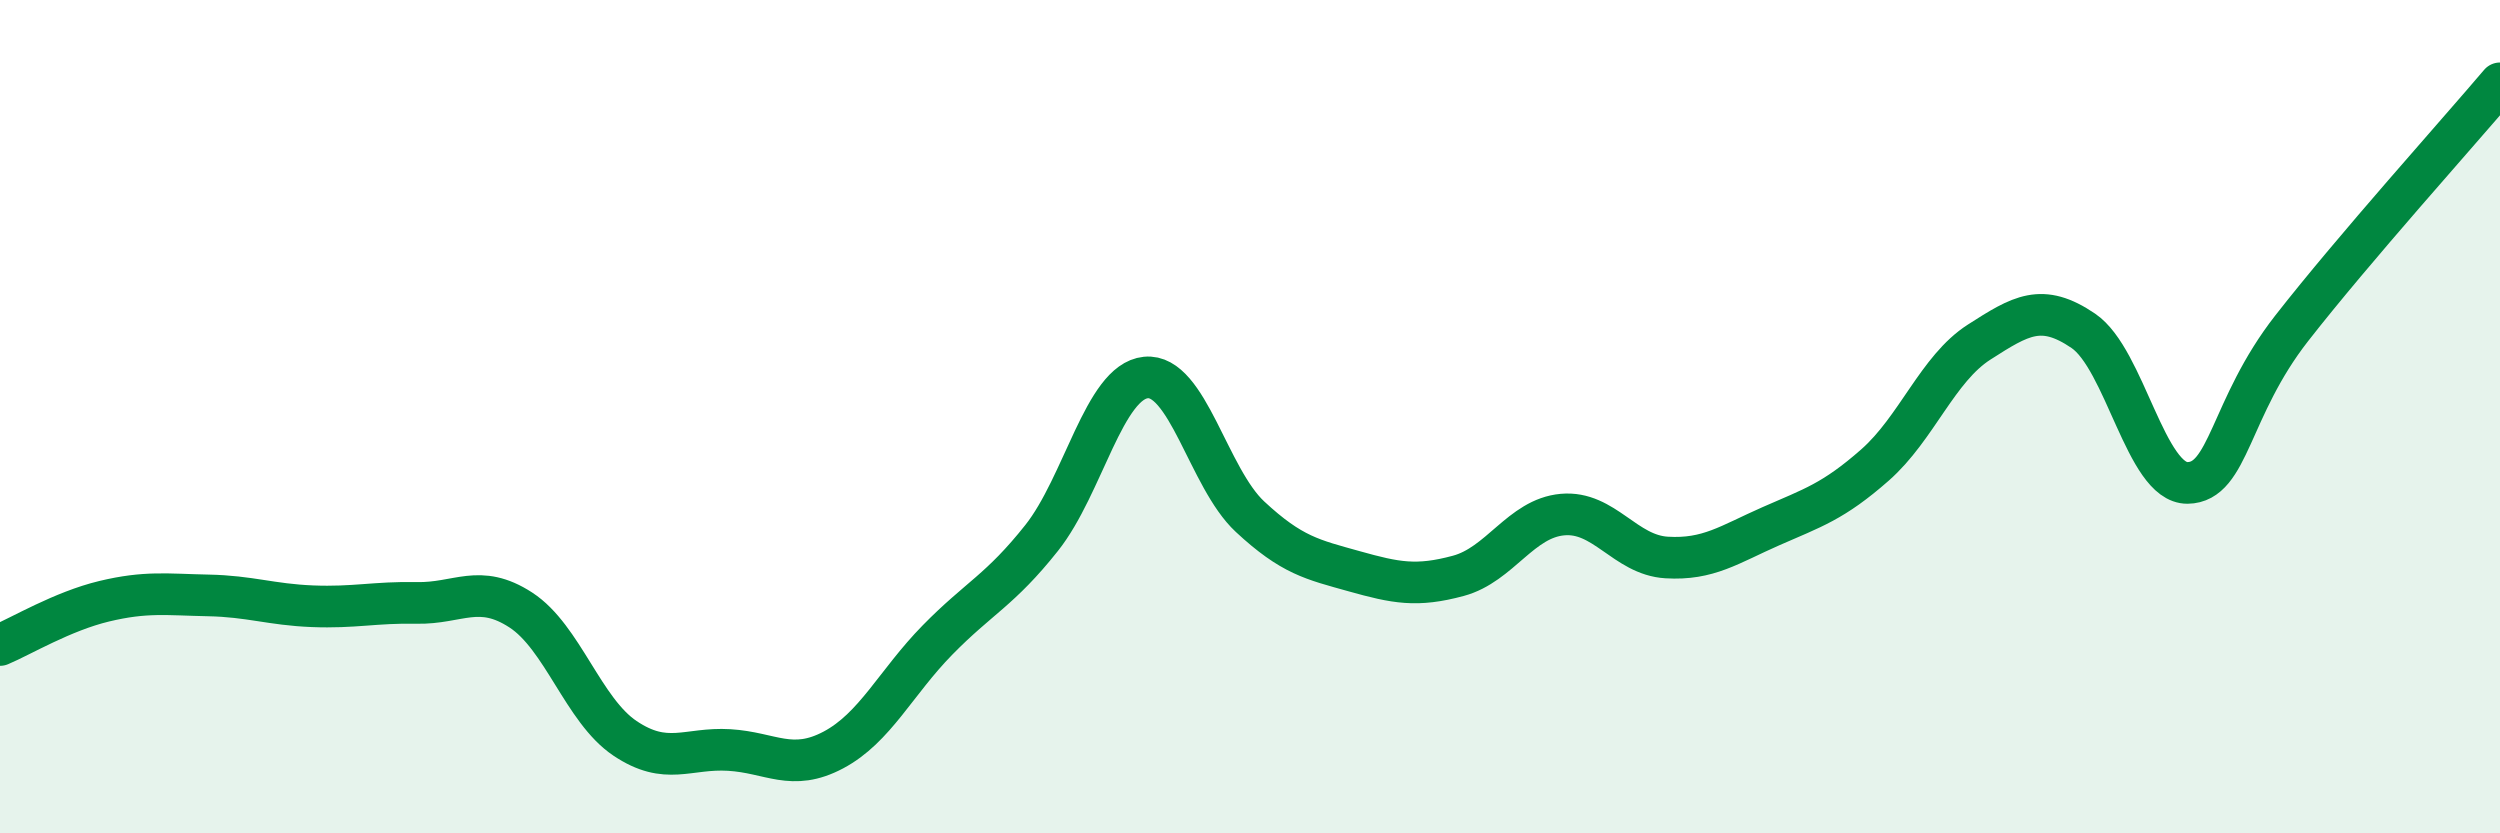 
    <svg width="60" height="20" viewBox="0 0 60 20" xmlns="http://www.w3.org/2000/svg">
      <path
        d="M 0,15.48 C 0.5,15.27 1.5,14.67 2.5,14.43 C 3.5,14.19 4,14.27 5,14.29 C 6,14.31 6.5,14.51 7.5,14.55 C 8.5,14.59 9,14.45 10,14.47 C 11,14.49 11.5,13.99 12.5,14.64 C 13.5,15.29 14,17.05 15,17.72 C 16,18.39 16.5,17.94 17.5,18 C 18.5,18.06 19,18.53 20,18 C 21,17.47 21.5,16.38 22.5,15.36 C 23.5,14.34 24,14.17 25,12.91 C 26,11.65 26.5,9.16 27.5,9.06 C 28.5,8.96 29,11.47 30,12.4 C 31,13.33 31.5,13.43 32.5,13.71 C 33.5,13.99 34,14.09 35,13.82 C 36,13.55 36.5,12.44 37.5,12.35 C 38.5,12.26 39,13.32 40,13.38 C 41,13.44 41.5,13.07 42.5,12.63 C 43.5,12.19 44,12.04 45,11.16 C 46,10.28 46.5,8.85 47.5,8.21 C 48.5,7.57 49,7.26 50,7.94 C 51,8.62 51.5,11.6 52.5,11.59 C 53.5,11.58 53.5,9.8 55,7.88 C 56.5,5.96 59,3.18 60,2L60 20L0 20Z"
        fill="#008740"
        opacity="0.1"
        stroke-linecap="round"
        stroke-linejoin="round"
      />
      <path
        d="M 0,15.48 C 0.5,15.27 1.5,14.67 2.5,14.43 C 3.5,14.19 4,14.27 5,14.29 C 6,14.31 6.5,14.51 7.5,14.55 C 8.5,14.59 9,14.45 10,14.47 C 11,14.49 11.5,13.99 12.5,14.64 C 13.5,15.29 14,17.05 15,17.72 C 16,18.39 16.5,17.94 17.5,18 C 18.5,18.06 19,18.53 20,18 C 21,17.47 21.5,16.38 22.5,15.36 C 23.5,14.34 24,14.17 25,12.91 C 26,11.65 26.5,9.16 27.5,9.06 C 28.5,8.96 29,11.47 30,12.4 C 31,13.33 31.5,13.43 32.5,13.71 C 33.5,13.99 34,14.09 35,13.82 C 36,13.55 36.5,12.44 37.5,12.35 C 38.5,12.26 39,13.32 40,13.38 C 41,13.44 41.5,13.07 42.5,12.63 C 43.5,12.19 44,12.04 45,11.16 C 46,10.28 46.5,8.85 47.5,8.21 C 48.5,7.57 49,7.26 50,7.94 C 51,8.62 51.5,11.6 52.5,11.59 C 53.5,11.58 53.5,9.8 55,7.88 C 56.5,5.96 59,3.18 60,2"
        stroke="#008740"
        stroke-width="1"
        fill="none"
        stroke-linecap="round"
        stroke-linejoin="round"
      />
    </svg>
  